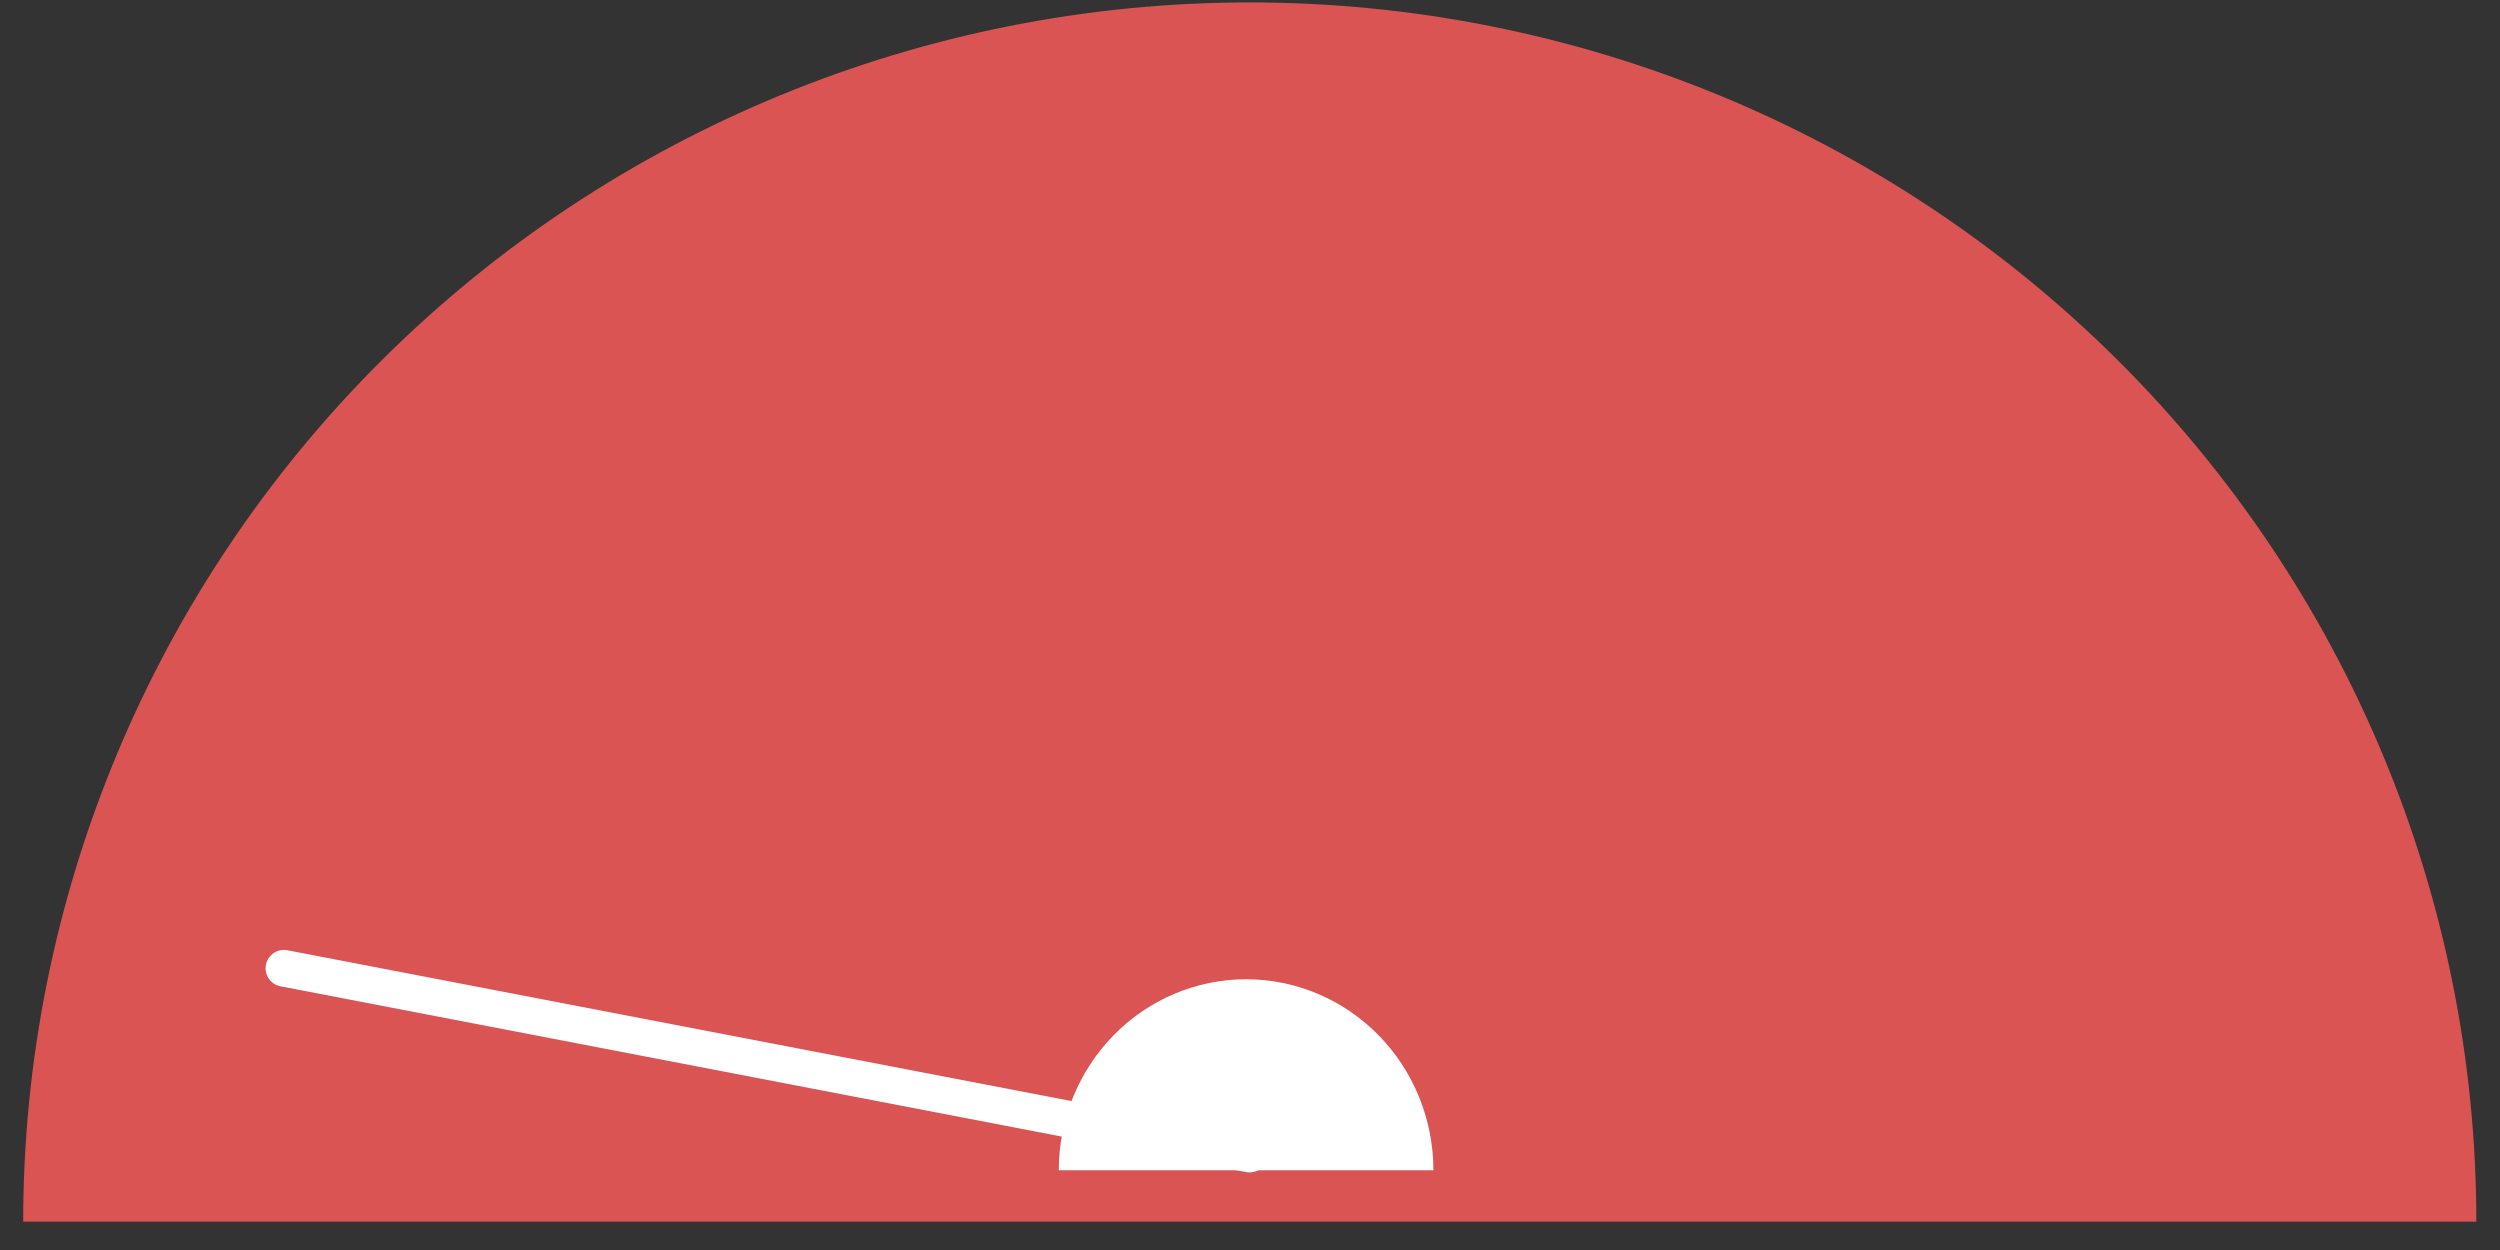 <svg xmlns="http://www.w3.org/2000/svg" width="64" height="32" viewBox="0 0 64 32" fill="none"><rect x="0" y="0" width="64" height="32" fill="#333333" stroke="none"/><g clip-path="url(#clip0_180_2918)"><g clip-path="url(#clip1_180_2918)"><g clip-path="url(#clip2_180_2918)"><path d="M63.394 31.274C63.394 22.997 60.085 15.058 54.197 9.204C48.308 3.351 40.321 0.063 31.994 0.062C23.666 0.062 15.679 3.351 9.791 9.204C3.902 15.058 0.594 22.997 0.594 31.274H63.394Z" fill="#DB5454"></path><path d="M36.695 29.958C36.695 28.661 36.19 27.418 35.29 26.501C34.391 25.584 33.172 25.069 31.9 25.069C30.628 25.069 29.409 25.584 28.51 26.501C27.611 27.418 27.105 28.661 27.105 29.958H36.695Z" fill="white"></path><path d="M7.269 24.788L31.989 29.543" stroke="white" stroke-width="0.94" stroke-linecap="round"></path></g></g></g><defs><clipPath id="clip0_180_2918"><rect width="62.8" height="31.4" fill="white" transform="translate(0.594 0.062)"></rect></clipPath><clipPath id="clip1_180_2918"><rect width="62.8" height="31.4" fill="white" transform="translate(0.594 0.062)"></rect></clipPath><clipPath id="clip2_180_2918"><rect width="62.8" height="31.4" fill="white" transform="translate(0.594 0.062)"></rect></clipPath></defs></svg>